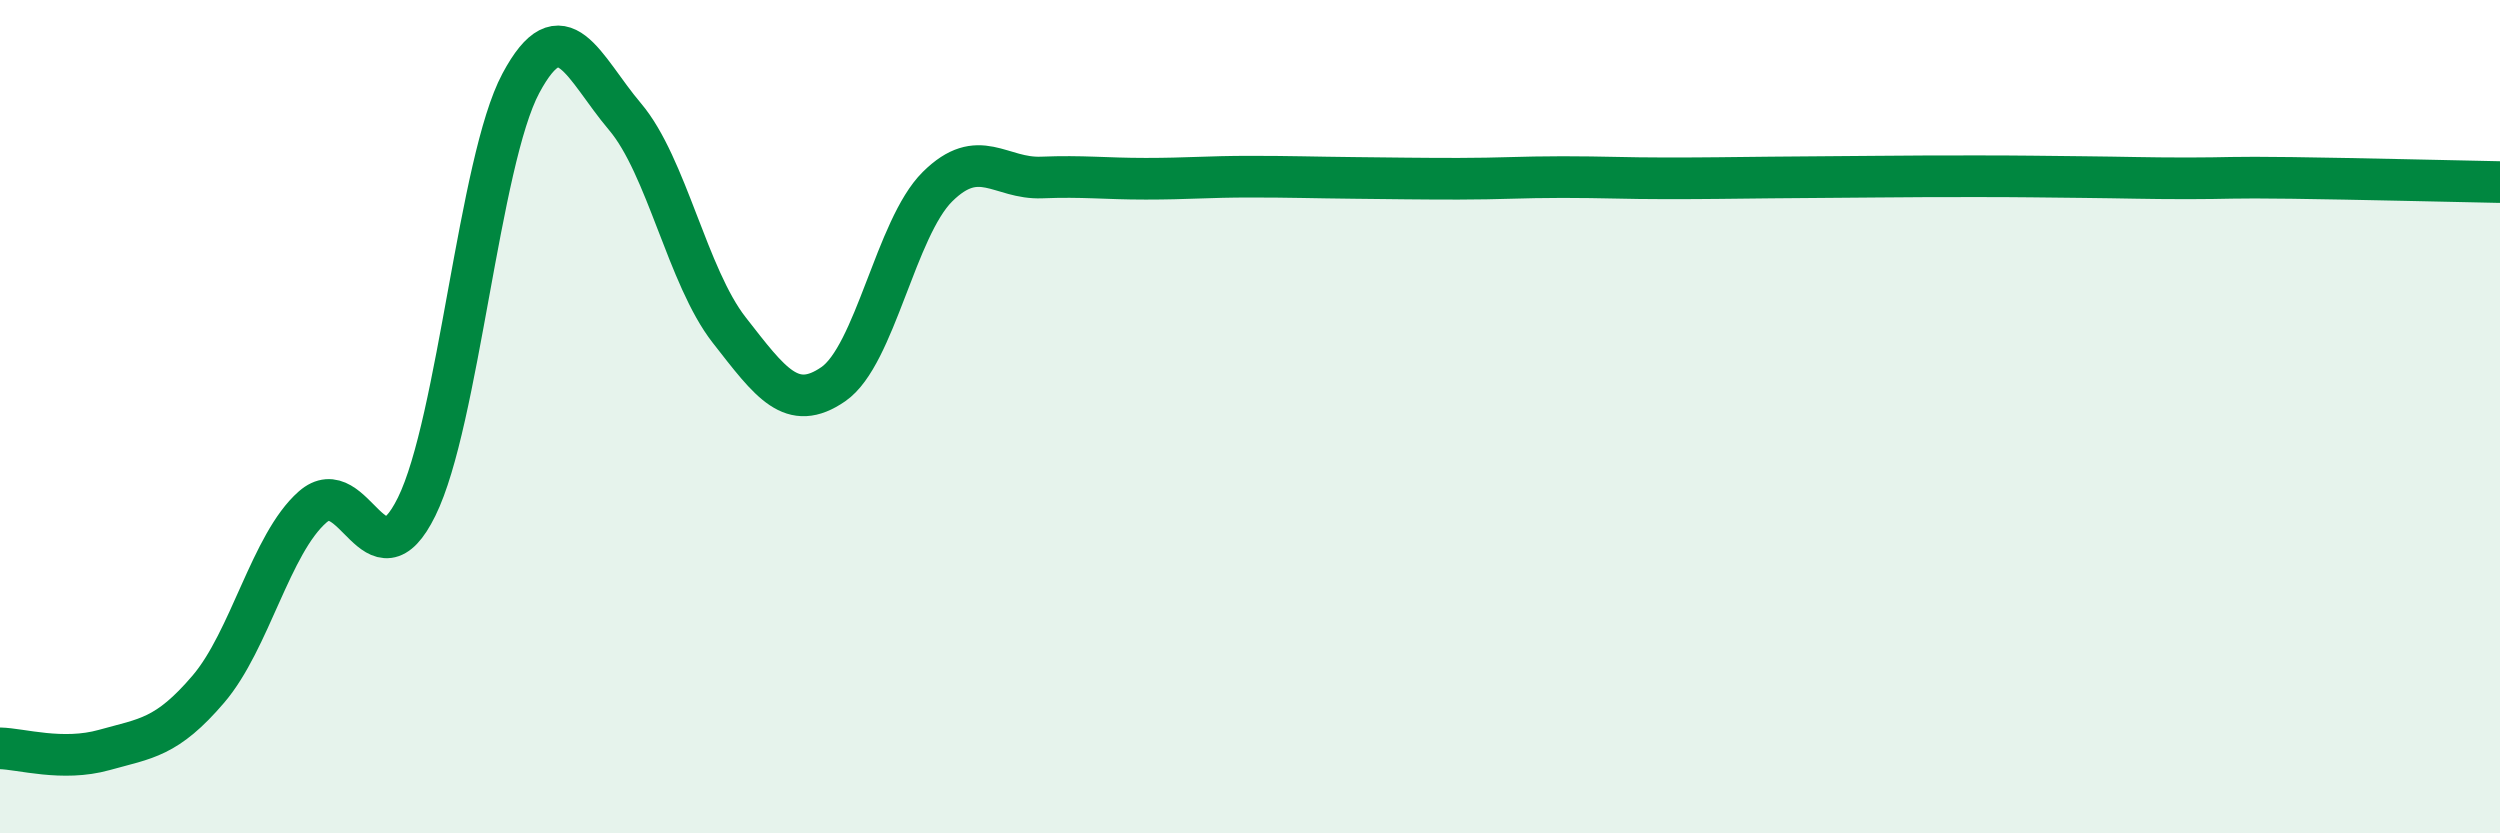
    <svg width="60" height="20" viewBox="0 0 60 20" xmlns="http://www.w3.org/2000/svg">
      <path
        d="M 0,17.96 C 0.5,17.97 1.5,18.28 2.5,18 C 3.5,17.72 4,17.71 5,16.54 C 6,15.37 6.5,13.05 7.5,12.17 C 8.5,11.29 9,14.19 10,12.16 C 11,10.13 11.5,3.87 12.5,2 C 13.5,0.13 14,1.62 15,2.8 C 16,3.98 16.5,6.64 17.5,7.92 C 18.5,9.2 19,9.91 20,9.22 C 21,8.53 21.5,5.47 22.5,4.48 C 23.5,3.49 24,4.3 25,4.26 C 26,4.22 26.5,4.29 27.5,4.29 C 28.5,4.29 29,4.24 30,4.24 C 31,4.24 31.5,4.26 32.5,4.27 C 33.5,4.28 34,4.29 35,4.29 C 36,4.29 36.5,4.25 37.5,4.25 C 38.5,4.25 39,4.28 40,4.28 C 41,4.28 41.5,4.27 42.5,4.26 C 43.5,4.25 44,4.25 45,4.24 C 46,4.23 46.5,4.23 47.5,4.23 C 48.5,4.23 49,4.24 50,4.25 C 51,4.26 51.5,4.28 52.5,4.28 C 53.5,4.28 53.5,4.25 55,4.27 C 56.5,4.29 59,4.35 60,4.37L60 20L0 20Z"
        fill="#008740"
        opacity="0.1"
        stroke-linecap="round"
        stroke-linejoin="round"
      />
      <path
        d="M 0,17.96 C 0.5,17.97 1.5,18.28 2.5,18 C 3.5,17.72 4,17.71 5,16.54 C 6,15.37 6.5,13.05 7.5,12.17 C 8.5,11.29 9,14.19 10,12.16 C 11,10.13 11.5,3.87 12.5,2 C 13.5,0.13 14,1.62 15,2.8 C 16,3.98 16.5,6.64 17.5,7.92 C 18.5,9.2 19,9.91 20,9.22 C 21,8.53 21.5,5.47 22.5,4.48 C 23.5,3.49 24,4.3 25,4.26 C 26,4.22 26.5,4.29 27.5,4.29 C 28.5,4.29 29,4.24 30,4.24 C 31,4.24 31.5,4.26 32.5,4.27 C 33.5,4.28 34,4.29 35,4.29 C 36,4.29 36.5,4.25 37.5,4.25 C 38.5,4.25 39,4.28 40,4.28 C 41,4.28 41.5,4.27 42.5,4.26 C 43.5,4.25 44,4.25 45,4.24 C 46,4.23 46.5,4.23 47.5,4.23 C 48.5,4.23 49,4.24 50,4.25 C 51,4.26 51.5,4.28 52.5,4.28 C 53.5,4.28 53.5,4.25 55,4.27 C 56.5,4.29 59,4.35 60,4.37"
        stroke="#008740"
        stroke-width="1"
        fill="none"
        stroke-linecap="round"
        stroke-linejoin="round"
      />
    </svg>
  